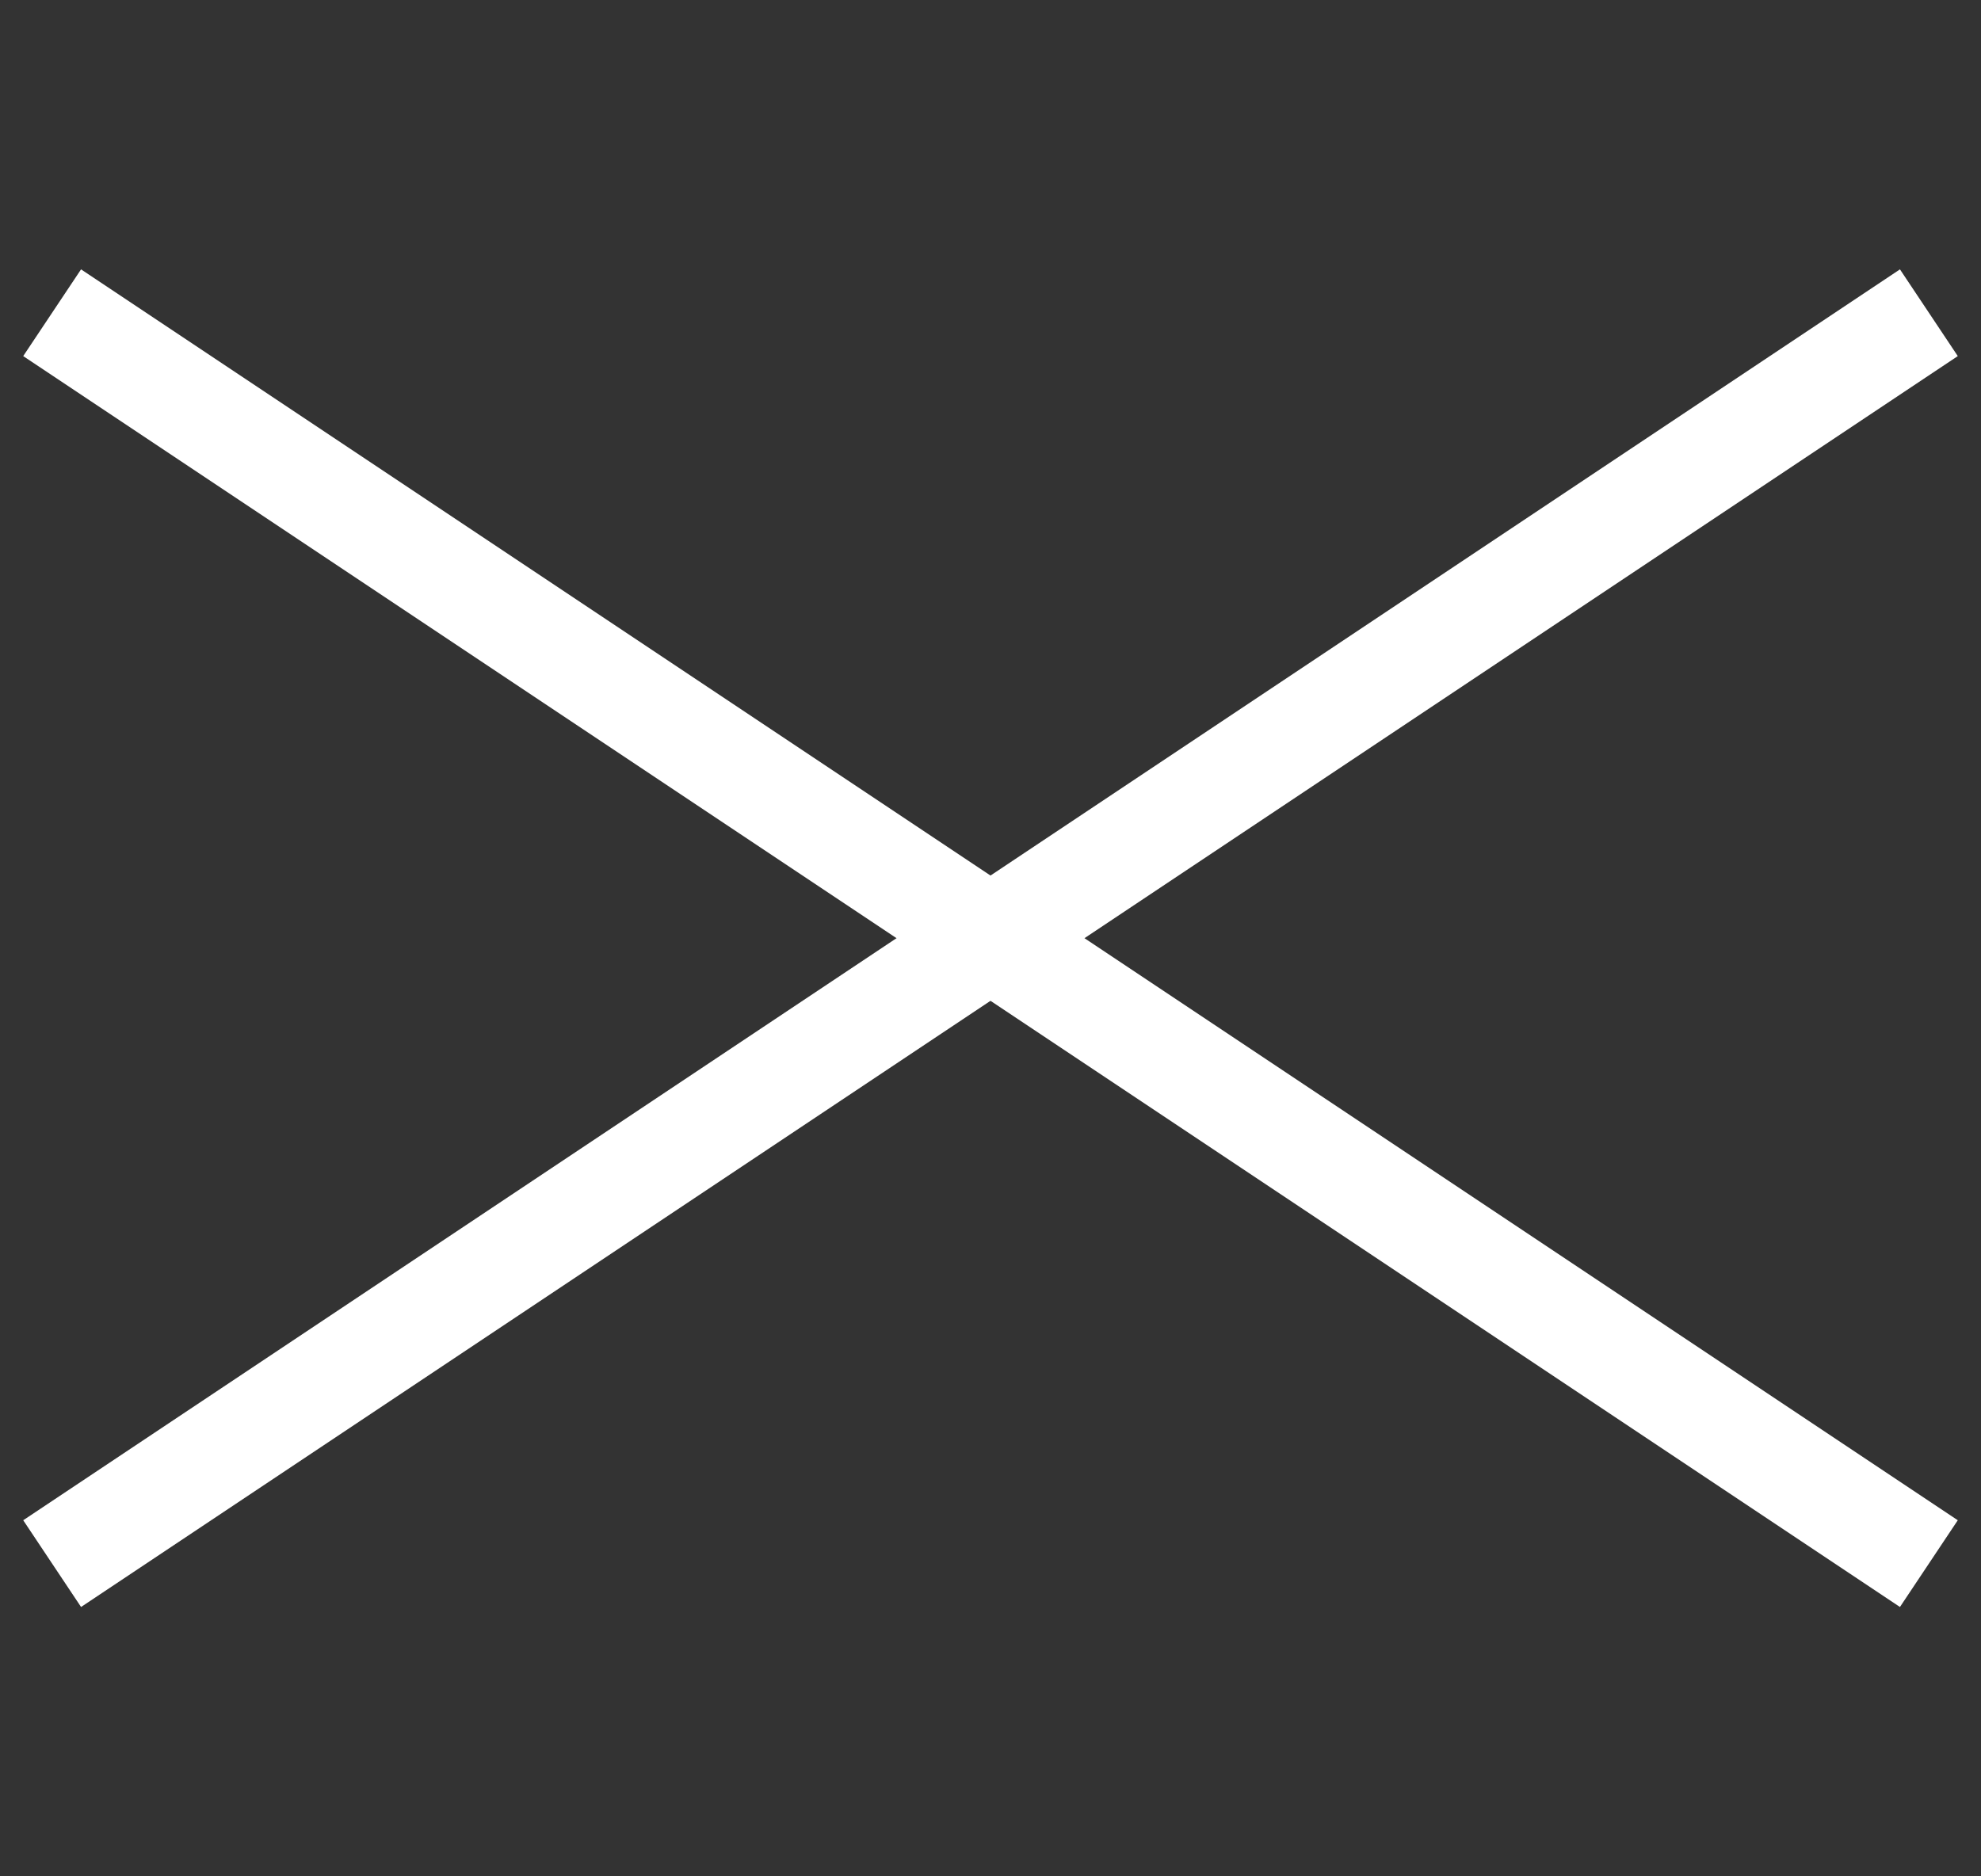 <svg width="19" height="18" viewBox="0 0 19 18" fill="none" xmlns="http://www.w3.org/2000/svg">
<rect x="0" y="0" width="19" height="18" fill="#333333" stroke="none"/>
<path d="M0.5 3L18.5 15" stroke="white"/>
<path d="M0.5 15L18.5 3" stroke="white"/>
</svg>
